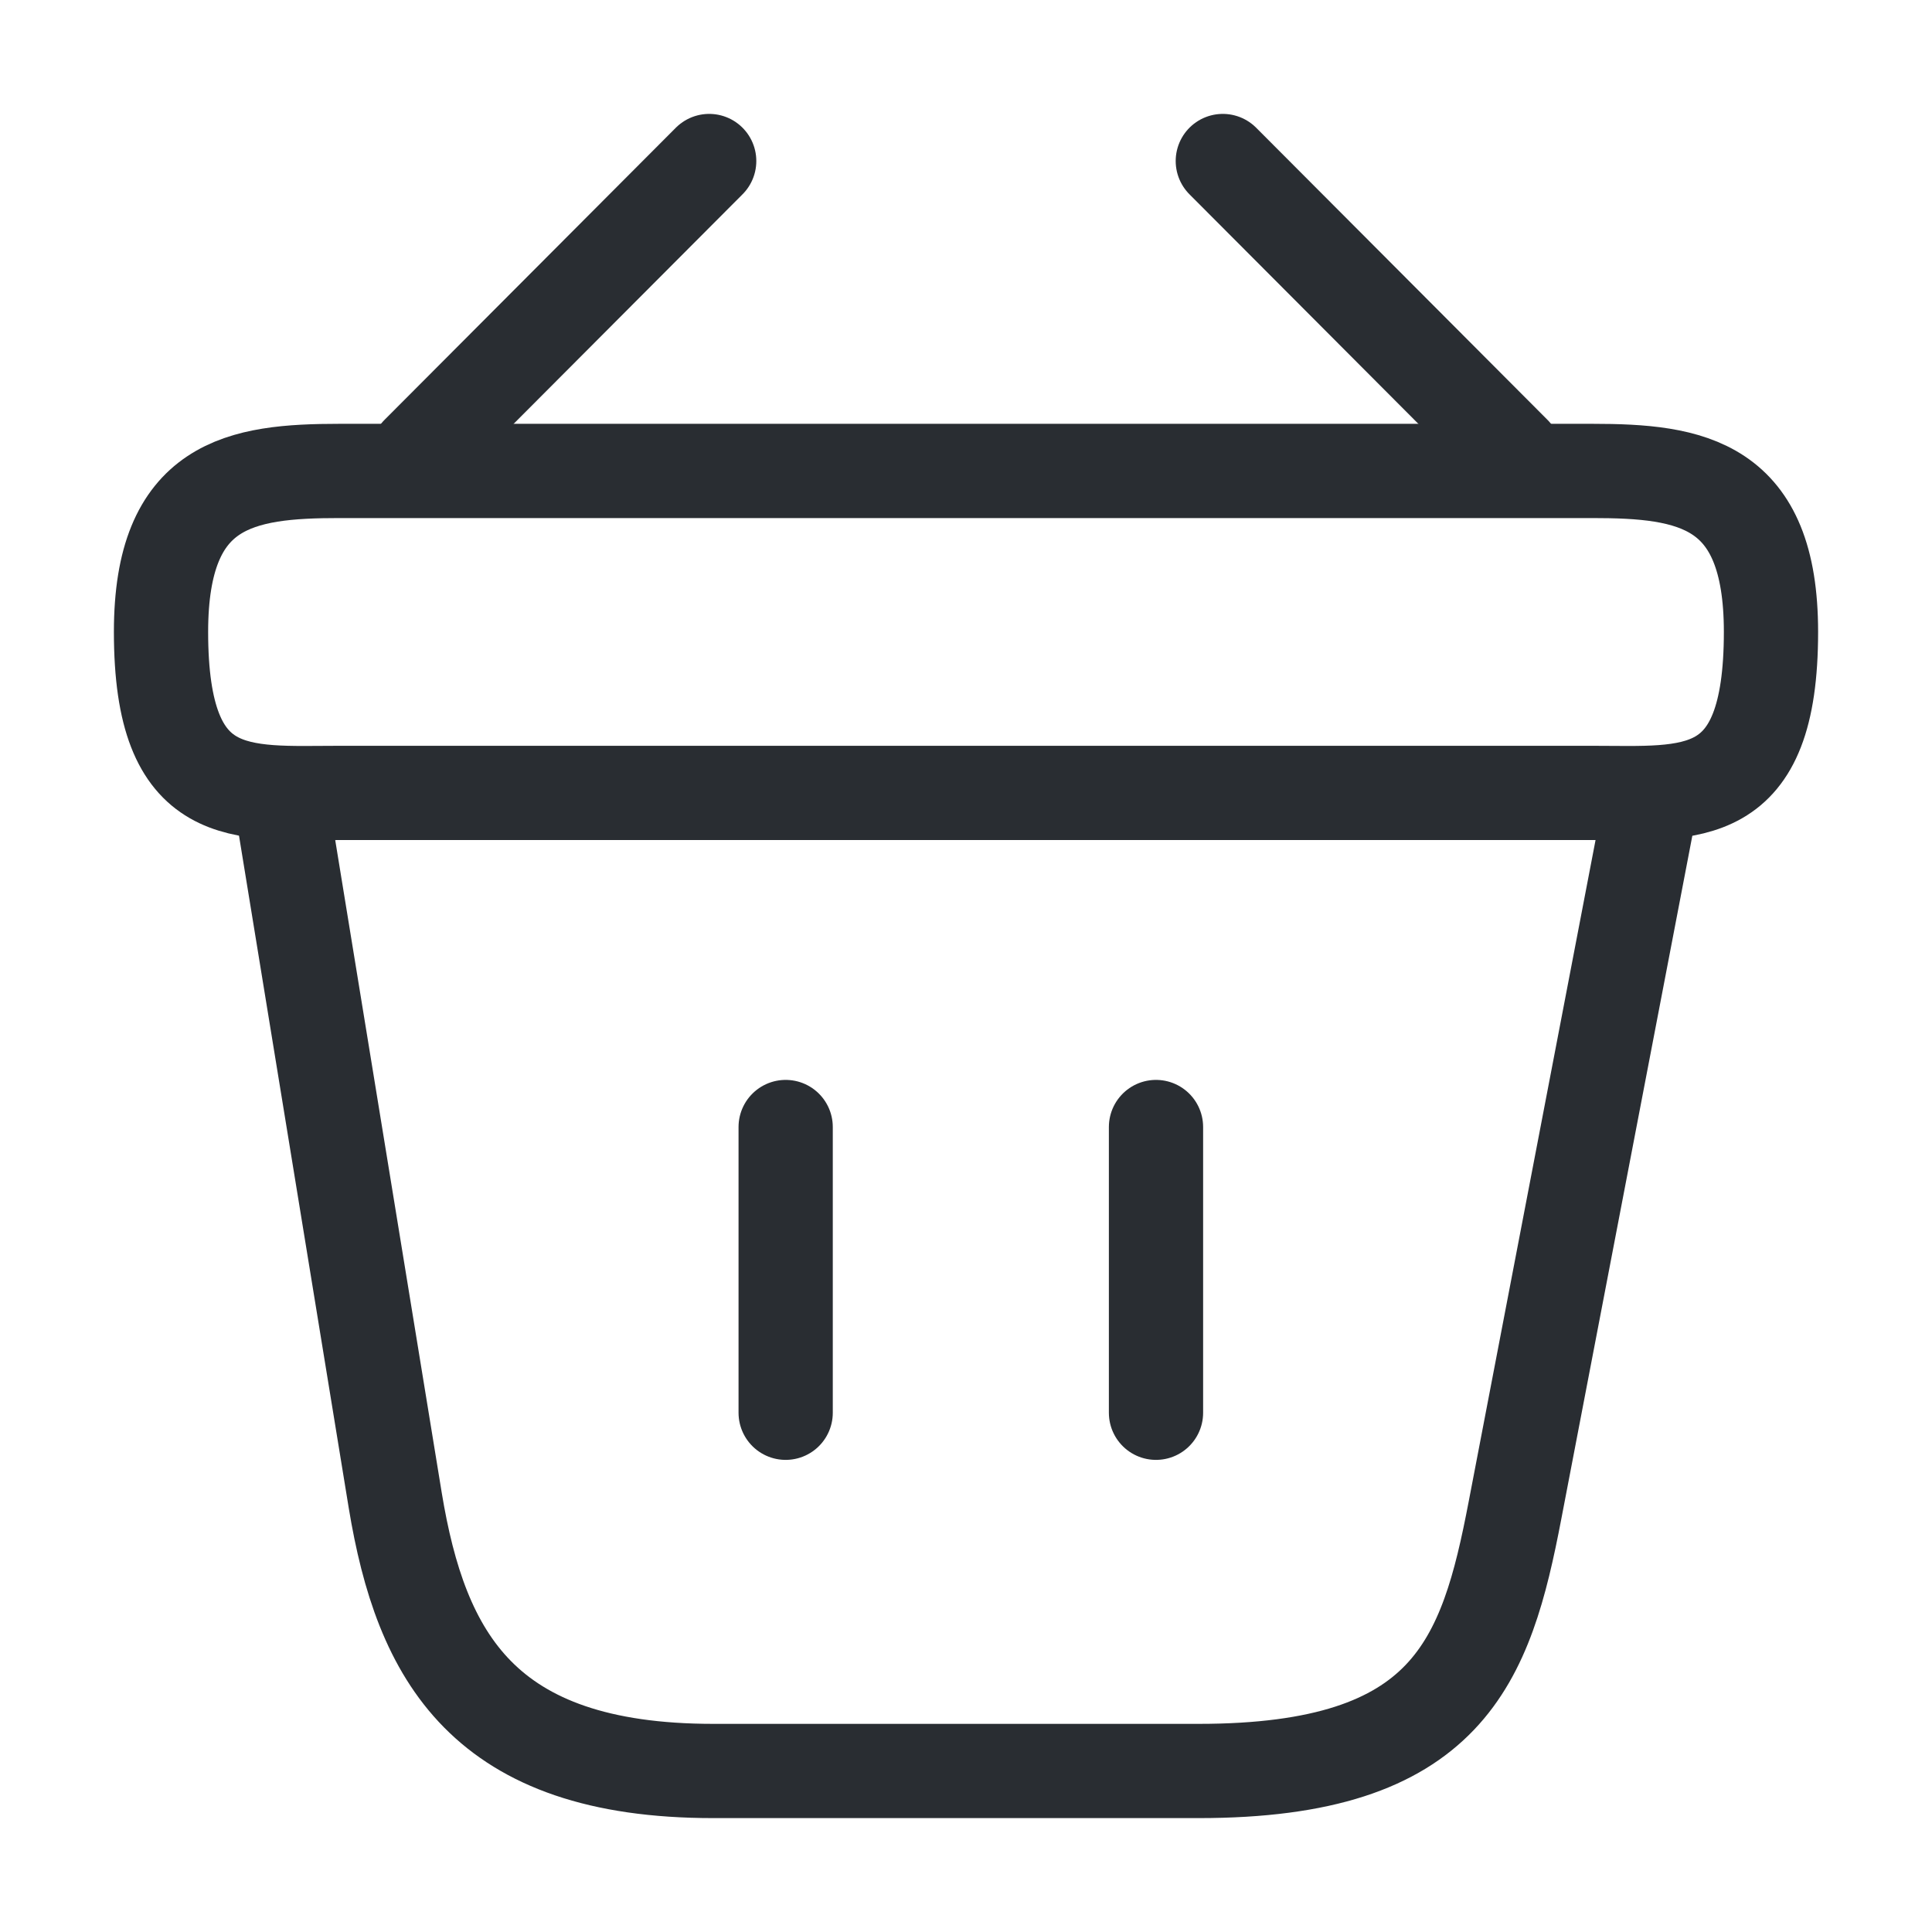 <svg width="41" height="41" viewBox="0 0 41 41" fill="none" xmlns="http://www.w3.org/2000/svg">
<path d="M15.05 3.417L8.866 9.618" stroke="#292D32" stroke-width="2" stroke-miterlimit="10" stroke-linecap="round" stroke-linejoin="round"/>
<path d="M25.95 3.417L32.134 9.618" stroke="#292D32" stroke-width="2" stroke-miterlimit="10" stroke-linecap="round" stroke-linejoin="round"/>
<path d="M3.417 13.41C3.417 10.25 5.108 9.994 7.209 9.994H33.791C35.892 9.994 37.583 10.25 37.583 13.41C37.583 17.083 35.892 16.827 33.791 16.827H7.209C5.108 16.827 3.417 17.083 3.417 13.41Z" stroke="#292D32" stroke-width="2"/>
<path d="M16.673 23.917V29.981" stroke="#292D32" stroke-width="2" stroke-linecap="round"/>
<path d="M24.532 23.917V29.981" stroke="#292D32" stroke-width="2" stroke-linecap="round"/>
<path d="M5.979 17.083L8.388 31.843C8.935 35.157 10.25 37.583 15.136 37.583H25.437C30.75 37.583 31.536 35.26 32.151 32.048L35.021 17.083" stroke="#292D32" stroke-width="2" stroke-linecap="round"/>
</svg>
